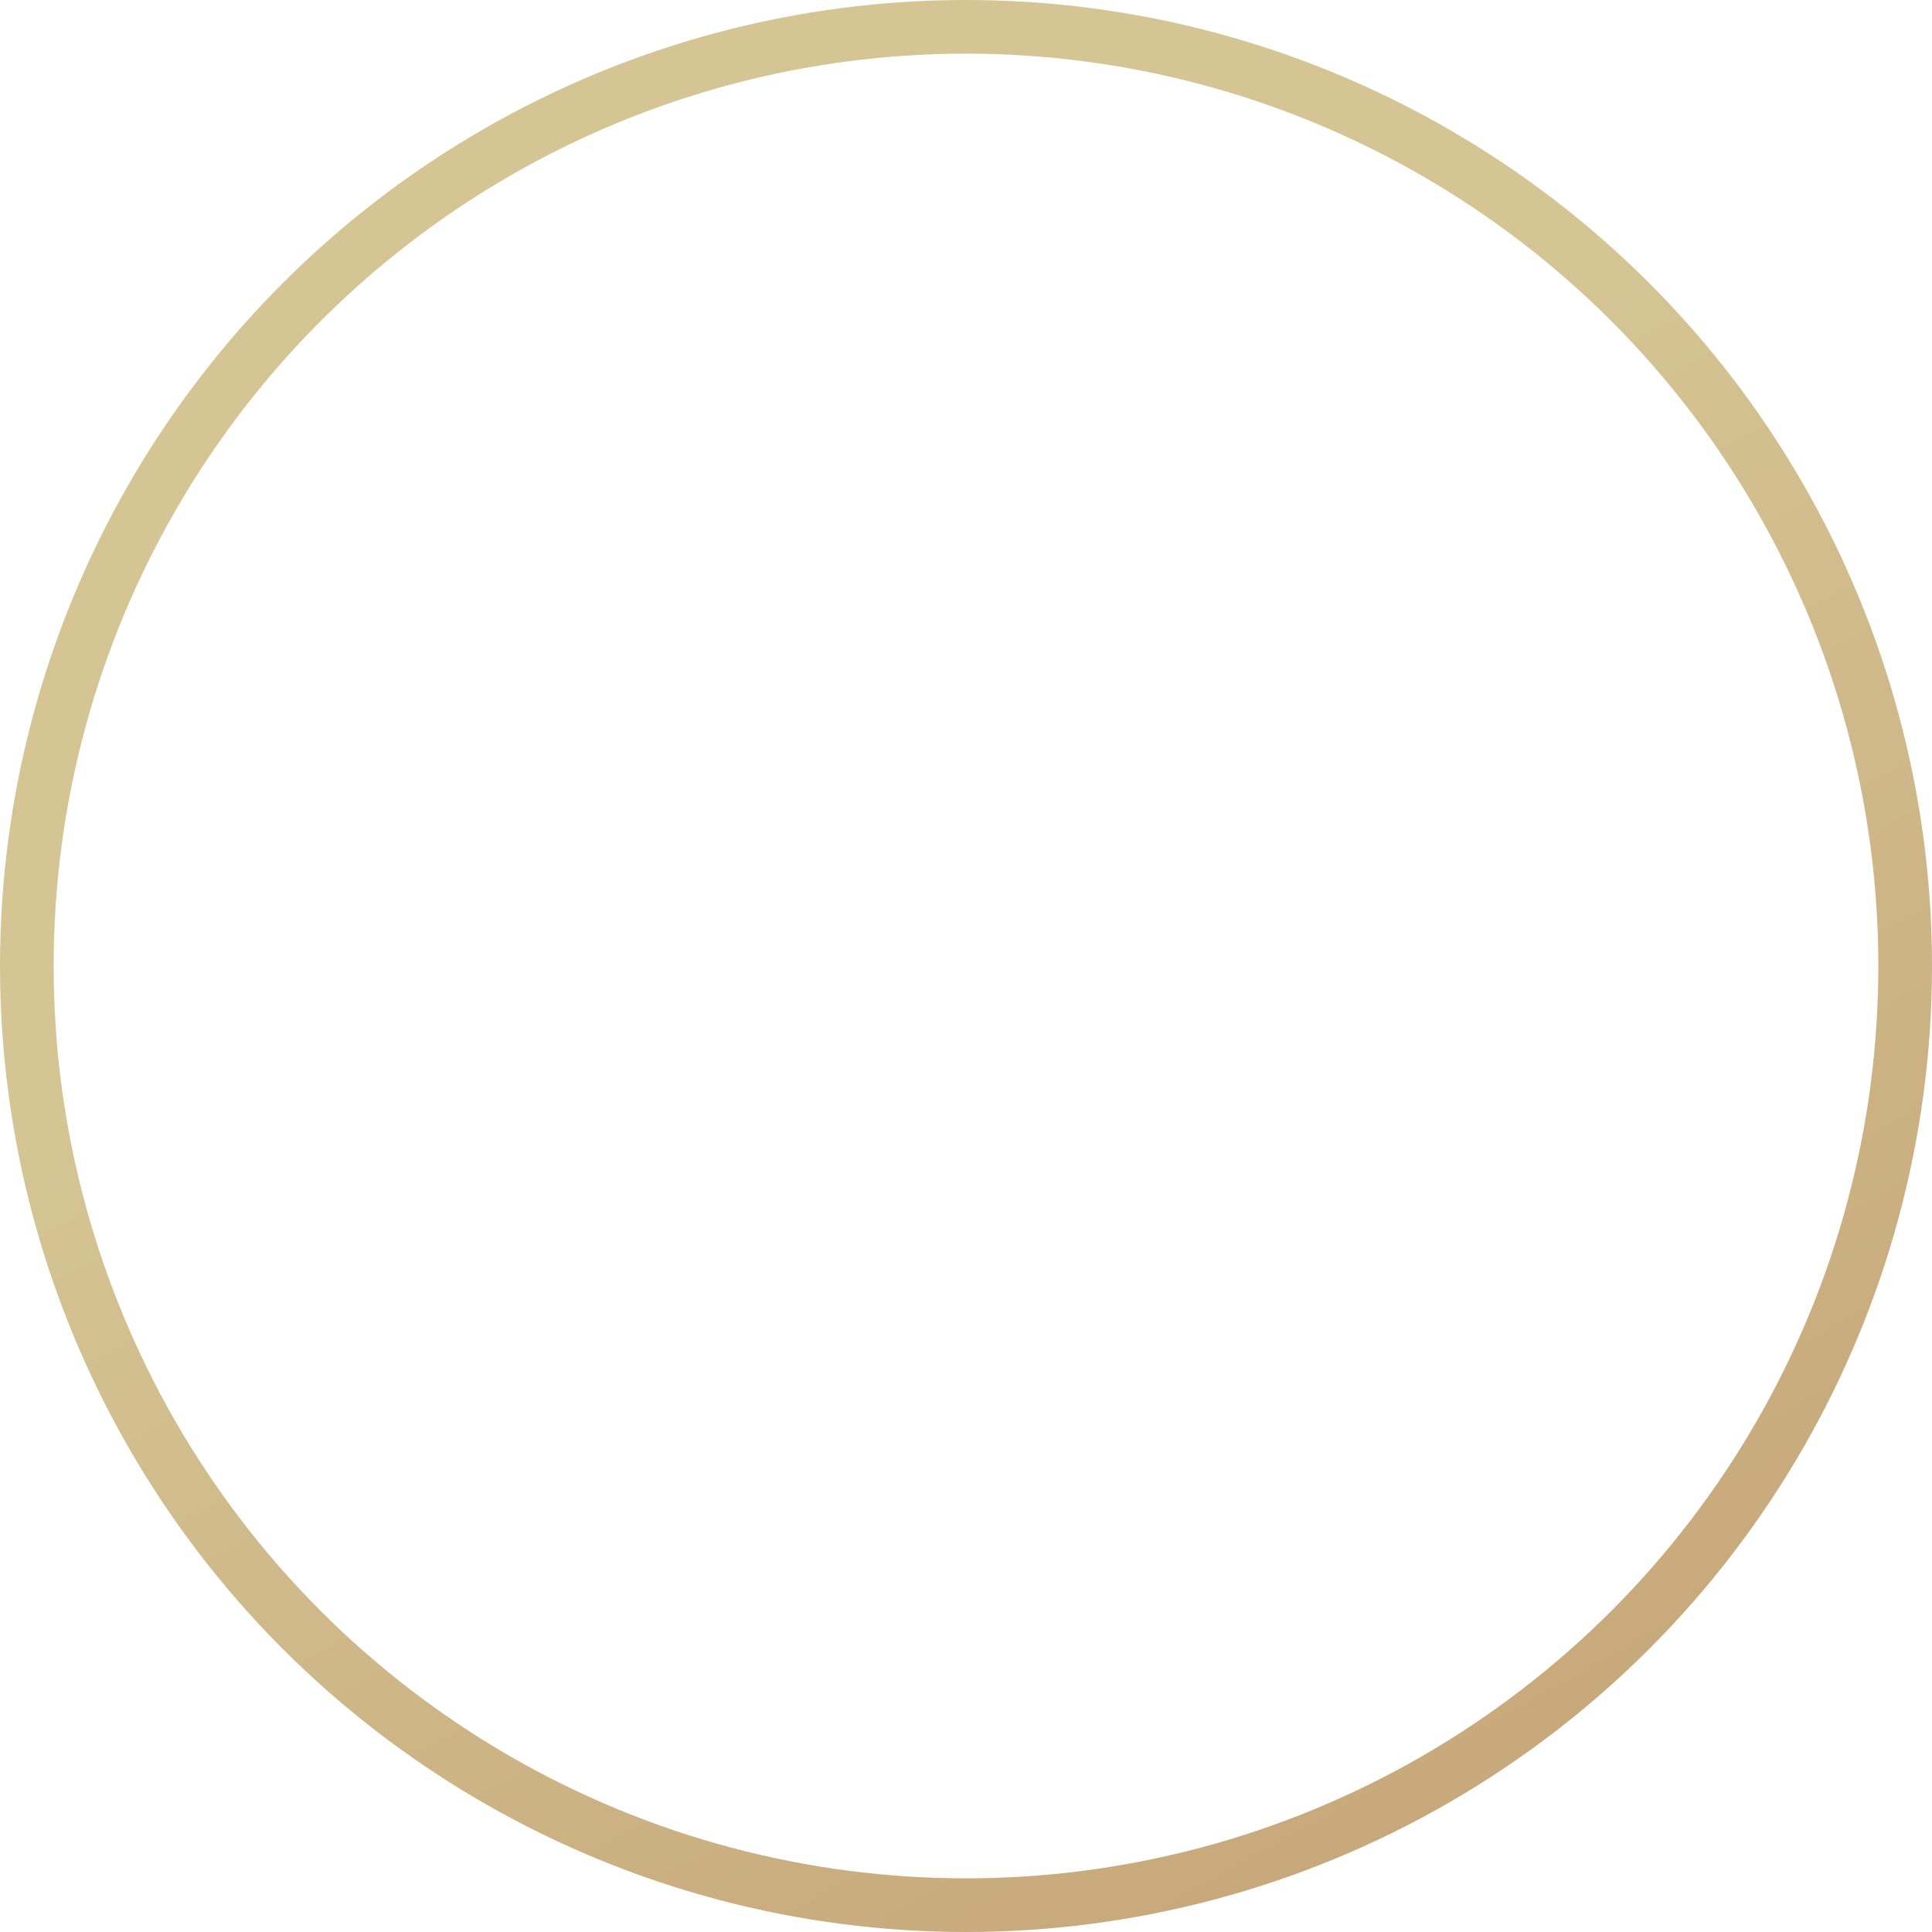 <?xml version="1.0" encoding="UTF-8"?> <svg xmlns="http://www.w3.org/2000/svg" width="36" height="36" viewBox="0 0 36 36" fill="none"><circle cx="18" cy="18" r="17.5" stroke="url(#paint0_linear_14002_16872)"></circle><defs><linearGradient id="paint0_linear_14002_16872" x1="-1.5" y1="18" x2="27.03" y2="68.857" gradientUnits="userSpaceOnUse"><stop offset="0.058" stop-color="#D5C595"></stop><stop offset="0.885" stop-color="#BA8C61"></stop></linearGradient></defs></svg> 